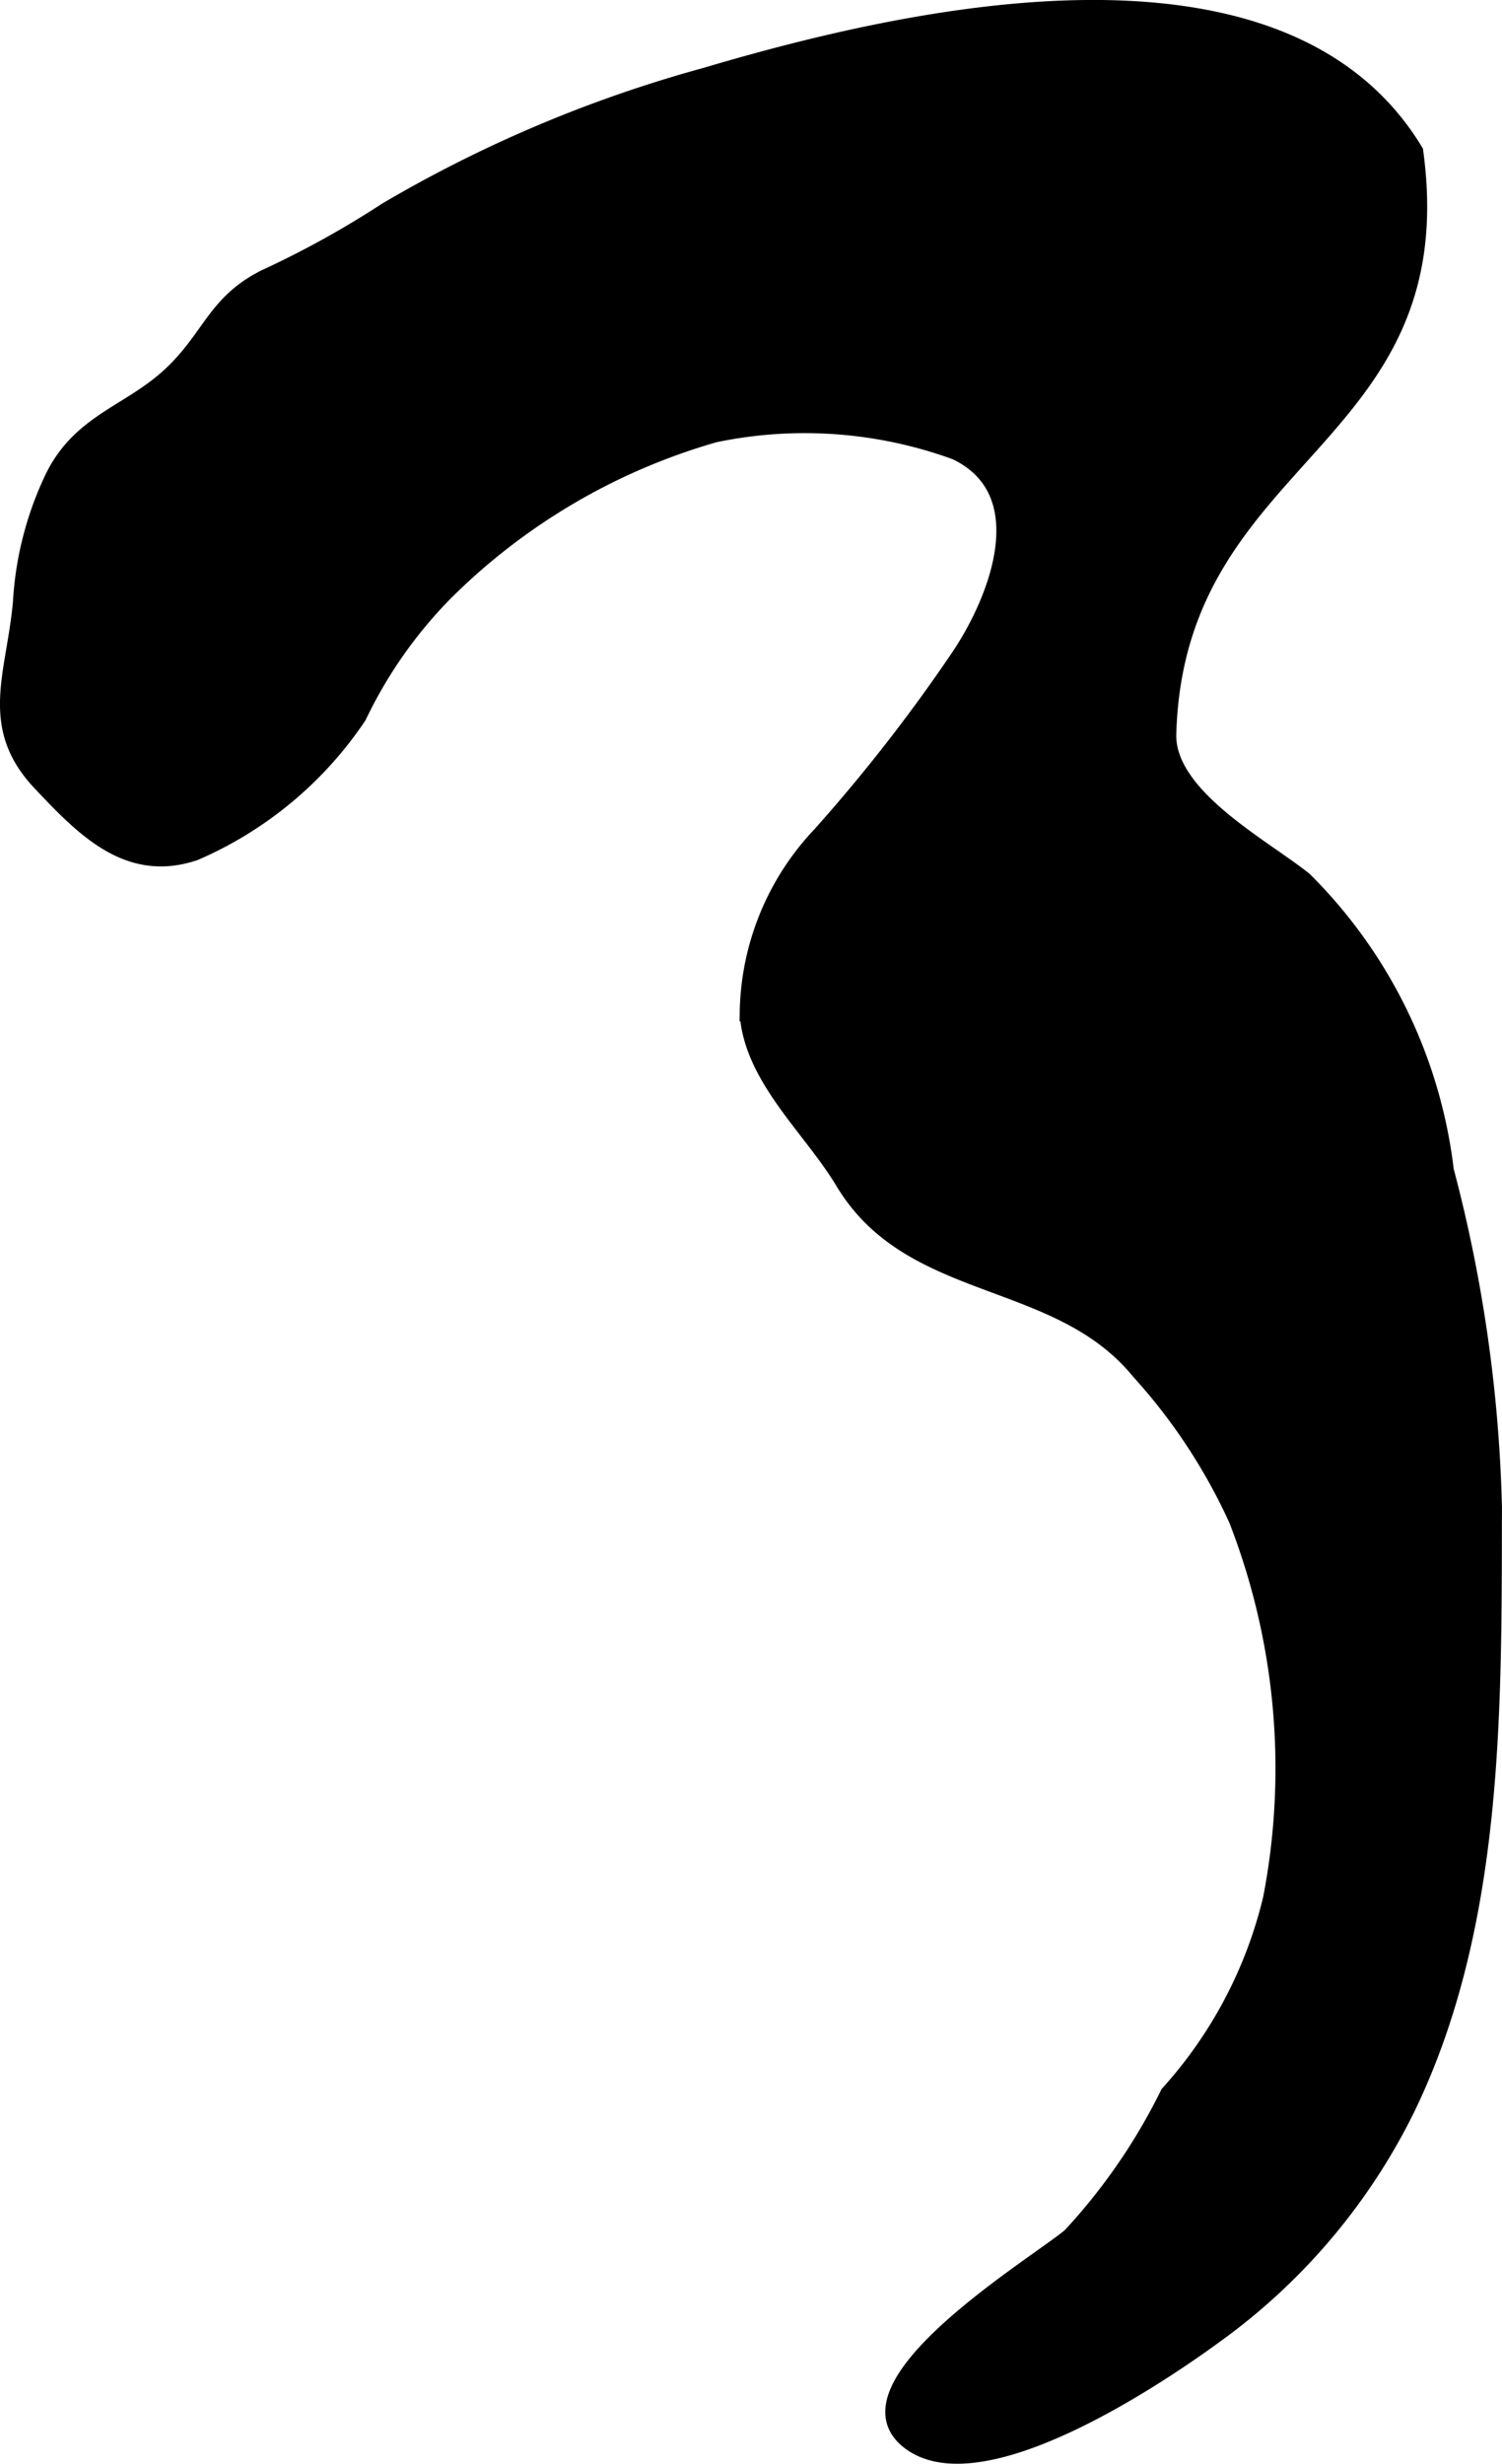 <?xml version="1.0" encoding="UTF-8"?>
<svg xmlns="http://www.w3.org/2000/svg"
     version="1.1"
     width="5.436mm"
     height="8.912mm"
     viewBox="0 0 15.408 25.262">
   <defs>
      <style type="text/css"><![CDATA[
      .a {
        stroke: #000;
        stroke-miterlimit: 10;
        stroke-width: 0.15px;
        fill-rule: evenodd;
      }
    ]]></style>
   </defs>
   <path class="a"
         d="M13.032,19.465a7.02,7.02,0,0,0-.352-3.882,5.885,5.885,0,0,0-.998-1.515c-.835-1.023-2.334-.776-3.036-1.944-.331-.552-.934-1.062-.983-1.726a2.718,2.718,0,0,1,.751-1.849,17.259,17.259,0,0,0,1.413-1.813c.409-.605.822-1.693-.026-2.097a4.519,4.519,0,0,0-2.467-.178,6.412,6.412,0,0,0-2.769,1.628,4.661,4.661,0,0,0-.881,1.259,3.875,3.875,0,0,1-1.681,1.399c-.69.236-1.152-.247-1.595-.716-.551-.584-.269-1.112-.201-1.852a3.406,3.406,0,0,1,.338-1.303c.285-.562.782-.649,1.197-1.035.429-.399.458-.77,1.034-1.03a9.72,9.72,0,0,0,1.184-.66A13.46,13.46,0,0,1,7.231.77c2.084-.618,5.921-1.495,7.294.779.414,3.013-2.45,3.071-2.533,5.977-.017.637.979,1.155,1.395,1.492a5.044,5.044,0,0,1,1.452,2.981,14.886,14.886,0,0,1,.494,3.456c-.005,2.056.026,4.274-.893,6.168a6.289,6.289,0,0,1-1.967,2.325c-.562.412-2.407,1.663-3.15,1.092-.76-.584,1.311-1.83,1.652-2.119a6.095,6.095,0,0,0,1.004-1.459A4.553,4.553,0,0,0,13.032,19.465Z"/>
</svg>
